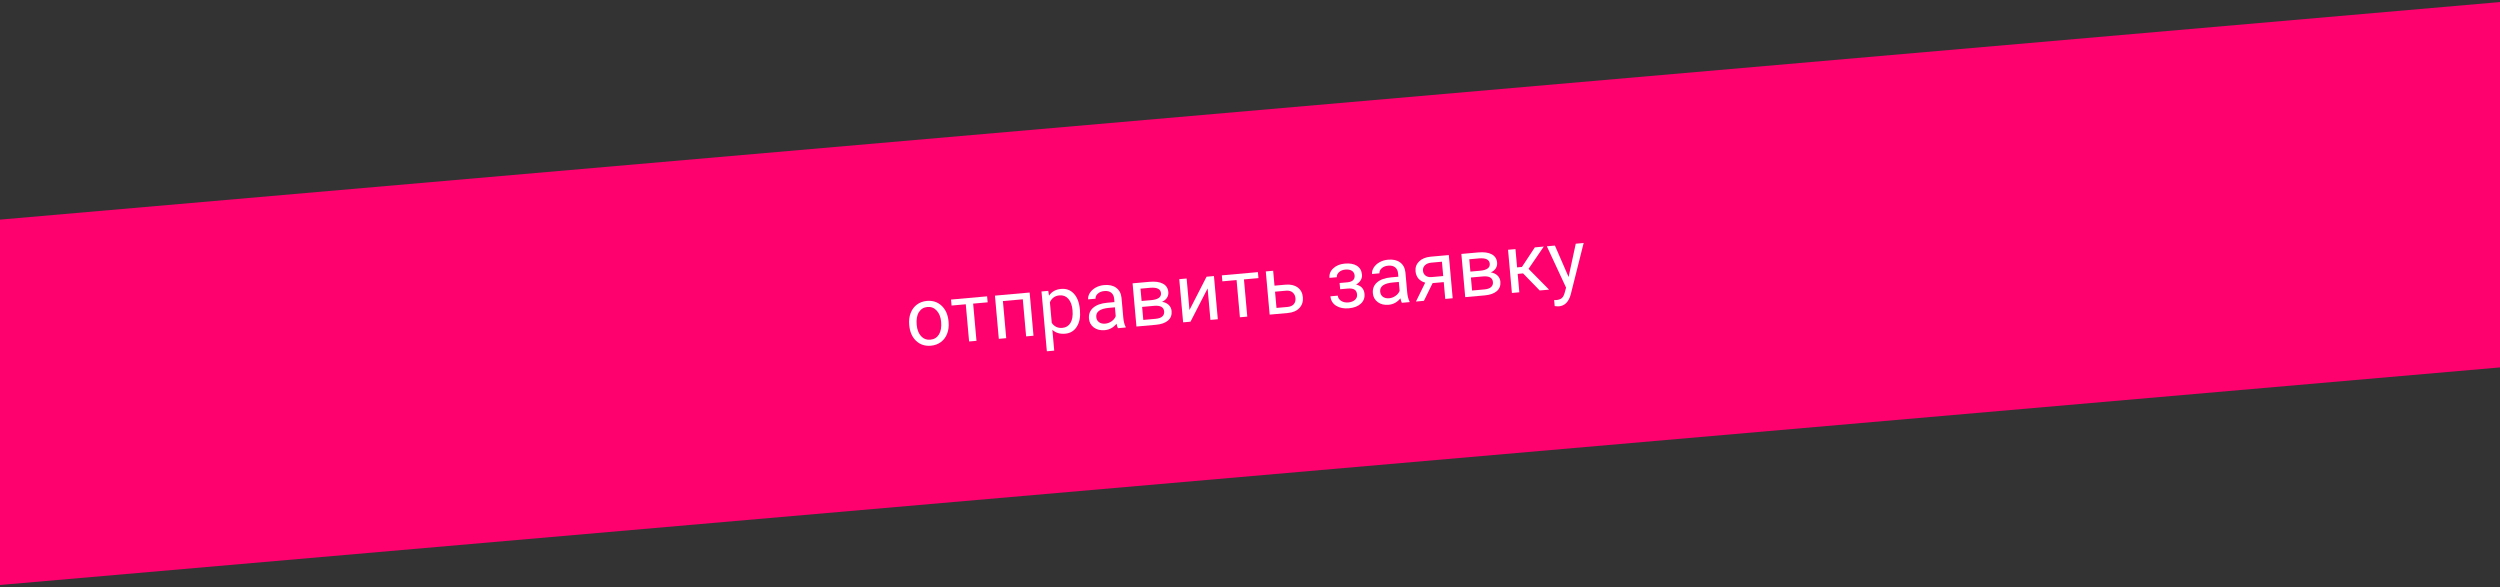 <?xml version="1.0" encoding="UTF-8"?> <svg xmlns="http://www.w3.org/2000/svg" width="609" height="143" viewBox="0 0 609 143" fill="none"><rect x="0" y="0" width="609" height="143" fill="#333333" stroke="none"/> <path d="M0 53.5L609 0.5V89.5L0 142.5V53.5Z" fill="#FF006F"></path> <path d="M221.479 79.09C221.387 78.058 221.505 77.113 221.834 76.254C222.168 75.394 222.676 74.708 223.356 74.196C224.042 73.683 224.849 73.386 225.776 73.303C227.209 73.175 228.411 73.567 229.381 74.481C230.358 75.394 230.921 76.673 231.068 78.32L231.079 78.447C231.171 79.472 231.055 80.41 230.733 81.262C230.416 82.108 229.912 82.79 229.22 83.309C228.534 83.828 227.718 84.13 226.771 84.215C225.344 84.342 224.143 83.95 223.165 83.037C222.195 82.124 221.637 80.85 221.49 79.216L221.479 79.09ZM223.307 79.142C223.412 80.309 223.765 81.222 224.366 81.881C224.974 82.539 225.732 82.827 226.64 82.746C227.554 82.664 228.248 82.243 228.723 81.481C229.197 80.713 229.376 79.684 229.261 78.394C229.157 77.24 228.798 76.33 228.183 75.666C227.574 74.995 226.816 74.7 225.908 74.781C225.02 74.861 224.335 75.278 223.853 76.034C223.372 76.789 223.19 77.825 223.307 79.142Z" fill="white"></path> <path d="M240.592 73.645L237.061 73.961L237.871 83.026L236.072 83.187L235.261 74.122L231.799 74.431L231.668 72.972L240.461 72.186L240.592 73.645Z" fill="white"></path> <path d="M251.761 81.784L249.962 81.945L249.154 72.909L244.31 73.342L245.118 82.378L243.309 82.54L242.368 72.016L250.82 71.26L251.761 81.784Z" fill="white"></path> <path d="M263.08 75.586C263.224 77.188 262.973 78.511 262.327 79.555C261.682 80.6 260.734 81.178 259.482 81.29C258.205 81.404 257.164 81.089 256.358 80.344L256.811 85.412L255.012 85.573L253.709 71.002L255.353 70.855L255.545 72.014C256.197 71.041 257.174 70.496 258.477 70.379C259.742 70.266 260.783 70.654 261.601 71.541C262.426 72.429 262.914 73.722 263.066 75.421L263.08 75.586ZM261.263 75.543C261.157 74.356 260.82 73.442 260.253 72.799C259.686 72.157 258.961 71.876 258.079 71.954C256.99 72.052 256.216 72.608 255.757 73.623L256.207 78.652C256.831 79.563 257.697 79.969 258.806 79.87C259.669 79.793 260.322 79.392 260.767 78.665C261.218 77.932 261.383 76.891 261.263 75.543Z" fill="white"></path> <path d="M272.334 79.945C272.211 79.747 272.094 79.385 271.982 78.859C271.223 79.803 270.263 80.326 269.102 80.43C268.065 80.523 267.186 80.308 266.466 79.784C265.752 79.253 265.354 78.537 265.274 77.635C265.176 76.539 265.515 75.653 266.291 74.975C267.073 74.291 268.219 73.881 269.73 73.746L271.481 73.59L271.407 72.763C271.351 72.134 271.118 71.651 270.709 71.316C270.299 70.973 269.728 70.835 268.995 70.9C268.353 70.957 267.83 71.168 267.424 71.531C267.019 71.894 266.836 72.305 266.878 72.766L265.068 72.928C265.022 72.402 265.161 71.88 265.487 71.361C265.819 70.834 266.29 70.4 266.9 70.058C267.517 69.715 268.208 69.51 268.973 69.441C270.185 69.333 271.163 69.553 271.904 70.101C272.646 70.642 273.077 71.444 273.198 72.505L273.631 77.349C273.717 78.315 273.909 79.072 274.207 79.621L274.221 79.777L272.334 79.945ZM269.225 78.841C269.789 78.79 270.311 78.597 270.791 78.26C271.27 77.923 271.603 77.51 271.788 77.023L271.595 74.864L270.185 74.99C267.98 75.187 266.935 75.931 267.05 77.221C267.101 77.785 267.328 78.21 267.733 78.494C268.137 78.778 268.635 78.894 269.225 78.841Z" fill="white"></path> <path d="M276.837 79.543L275.896 69.018L280.001 68.651C281.402 68.526 282.497 68.677 283.287 69.103C284.082 69.522 284.522 70.205 284.607 71.151C284.651 71.638 284.544 72.092 284.288 72.513C284.031 72.929 283.626 73.265 283.074 73.524C283.723 73.616 284.258 73.863 284.679 74.263C285.107 74.662 285.348 75.164 285.402 75.767C285.488 76.733 285.198 77.504 284.53 78.08C283.869 78.656 282.89 79.001 281.593 79.118L276.837 79.543ZM278.223 74.762L278.507 77.933L281.483 77.666C282.236 77.599 282.784 77.41 283.129 77.098C283.48 76.785 283.633 76.376 283.588 75.87C283.494 74.82 282.675 74.364 281.132 74.502L278.223 74.762ZM278.095 73.322L280.419 73.114C282.105 72.963 282.904 72.395 282.816 71.41C282.728 70.424 281.885 69.986 280.287 70.096L277.826 70.316L278.095 73.322Z" fill="white"></path> <path d="M293.92 67.407L295.719 67.246L296.66 77.77L294.861 77.931L294.175 70.257L290.007 78.365L288.208 78.526L287.267 68.002L289.066 67.841L289.753 75.525L293.92 67.407Z" fill="white"></path> <path d="M306.559 67.748L303.028 68.063L303.839 77.129L302.039 77.29L301.229 68.224L297.766 68.534L297.636 67.075L306.429 66.289L306.559 67.748Z" fill="white"></path> <path d="M310.469 69.585L313.202 69.34C314.396 69.246 315.368 69.473 316.116 70.021C316.864 70.568 317.285 71.364 317.378 72.408C317.472 73.459 317.191 74.334 316.535 75.033C315.878 75.732 314.947 76.136 313.741 76.243L309.286 76.642L308.345 66.117L310.144 65.956L310.469 69.585ZM310.6 71.053L310.954 75.012L313.629 74.773C314.303 74.713 314.81 74.494 315.149 74.118C315.487 73.734 315.629 73.241 315.575 72.638C315.523 72.054 315.299 71.594 314.903 71.257C314.513 70.913 313.993 70.763 313.343 70.808L310.6 71.053Z" fill="white"></path> <path d="M329.982 67.085C329.938 66.592 329.715 66.22 329.313 65.968C328.911 65.71 328.383 65.61 327.728 65.669C327.092 65.726 326.575 65.939 326.177 66.308C325.785 66.676 325.609 67.084 325.649 67.531L323.859 67.691C323.777 66.777 324.093 65.994 324.806 65.342C325.519 64.69 326.449 64.312 327.597 64.21C328.829 64.1 329.813 64.28 330.548 64.75C331.282 65.214 331.693 65.935 331.78 66.915C331.823 67.388 331.719 67.835 331.469 68.256C331.219 68.677 330.842 69.028 330.337 69.308C331.6 69.614 332.286 70.376 332.395 71.595C332.481 72.561 332.177 73.36 331.482 73.991C330.786 74.621 329.816 74.993 328.571 75.104C327.359 75.212 326.33 75.007 325.486 74.487C324.648 73.961 324.184 73.192 324.094 72.18L325.884 72.02C325.929 72.533 326.196 72.953 326.683 73.282C327.176 73.604 327.762 73.735 328.443 73.674C329.131 73.613 329.671 73.404 330.064 73.049C330.457 72.693 330.631 72.263 330.586 71.757C330.533 71.167 330.317 70.761 329.938 70.54C329.564 70.312 329.005 70.231 328.259 70.298L326.46 70.459L326.324 68.942L328.279 68.767C329.502 68.625 330.069 68.064 329.982 67.085Z" fill="white"></path> <path d="M341.491 73.763C341.369 73.564 341.252 73.202 341.139 72.676C340.38 73.62 339.421 74.144 338.26 74.248C337.222 74.34 336.344 74.125 335.624 73.601C334.909 73.07 334.512 72.354 334.431 71.452C334.333 70.356 334.672 69.47 335.449 68.793C336.231 68.108 337.377 67.698 338.888 67.564L340.639 67.407L340.565 66.58C340.509 65.951 340.276 65.469 339.867 65.133C339.457 64.79 338.886 64.652 338.153 64.717C337.511 64.775 336.987 64.985 336.582 65.348C336.176 65.711 335.994 66.123 336.035 66.583L334.226 66.745C334.179 66.22 334.319 65.697 334.645 65.178C334.977 64.651 335.448 64.217 336.058 63.875C336.674 63.532 337.365 63.327 338.13 63.258C339.343 63.15 340.32 63.37 341.062 63.918C341.803 64.46 342.235 65.261 342.356 66.322L342.789 71.166C342.875 72.132 343.067 72.89 343.364 73.438L343.378 73.594L341.491 73.763ZM338.383 72.658C338.947 72.608 339.469 72.414 339.948 72.077C340.428 71.74 340.761 71.328 340.946 70.841L340.753 68.681L339.342 68.807C337.138 69.004 336.093 69.748 336.208 71.038C336.259 71.603 336.486 72.027 336.891 72.311C337.295 72.595 337.792 72.711 338.383 72.658Z" fill="white"></path> <path d="M352.933 62.131L353.874 72.656L352.064 72.817L351.698 68.722L348.984 68.965L346.87 73.282L344.925 73.456L347.18 68.852C346.484 68.666 345.931 68.333 345.522 67.853C345.119 67.366 344.887 66.779 344.825 66.091C344.74 65.132 345.03 64.328 345.698 63.68C346.365 63.026 347.301 62.641 348.507 62.527L352.933 62.131ZM346.636 65.949C346.682 66.461 346.894 66.861 347.273 67.147C347.651 67.427 348.129 67.545 348.706 67.499L351.566 67.244L351.254 63.752L348.667 63.983C347.999 64.043 347.482 64.256 347.116 64.622C346.749 64.981 346.589 65.424 346.636 65.949Z" fill="white"></path> <path d="M356.928 72.382L355.987 61.858L360.092 61.491C361.492 61.366 362.588 61.516 363.377 61.943C364.173 62.362 364.613 63.044 364.698 63.991C364.741 64.478 364.635 64.932 364.378 65.353C364.121 65.768 363.717 66.105 363.165 66.364C363.813 66.456 364.349 66.702 364.77 67.103C365.198 67.502 365.439 68.004 365.493 68.607C365.579 69.573 365.289 70.344 364.621 70.92C363.96 71.496 362.981 71.841 361.684 71.957L356.928 72.382ZM358.314 67.601L358.598 70.772L361.574 70.506C362.326 70.439 362.875 70.249 363.219 69.938C363.571 69.625 363.724 69.216 363.678 68.71C363.584 67.66 362.766 67.203 361.223 67.341L358.314 67.601ZM358.186 66.162L360.51 65.954C362.196 65.803 362.995 65.235 362.907 64.249C362.819 63.264 361.976 62.826 360.378 62.936L357.917 63.156L358.186 66.162Z" fill="white"></path> <path d="M371.02 66.603L369.707 66.72L370.108 71.204L368.298 71.366L367.358 60.842L369.167 60.68L369.565 65.135L370.742 65.029L373.884 60.258L376.063 60.063L372.352 65.493L377.354 70.556L375.068 70.761L371.02 66.603Z" fill="white"></path> <path d="M382.108 67.474L383.854 59.367L385.78 59.194L382.635 71.722C382.137 73.531 381.174 74.499 379.748 74.627L379.405 74.628L378.722 74.562L378.592 73.103L379.081 73.098C379.691 73.044 380.153 72.878 380.469 72.602C380.79 72.324 381.032 71.849 381.194 71.174L381.497 70.068L376.812 59.996L378.777 59.821L382.108 67.474Z" fill="white"></path> </svg> 